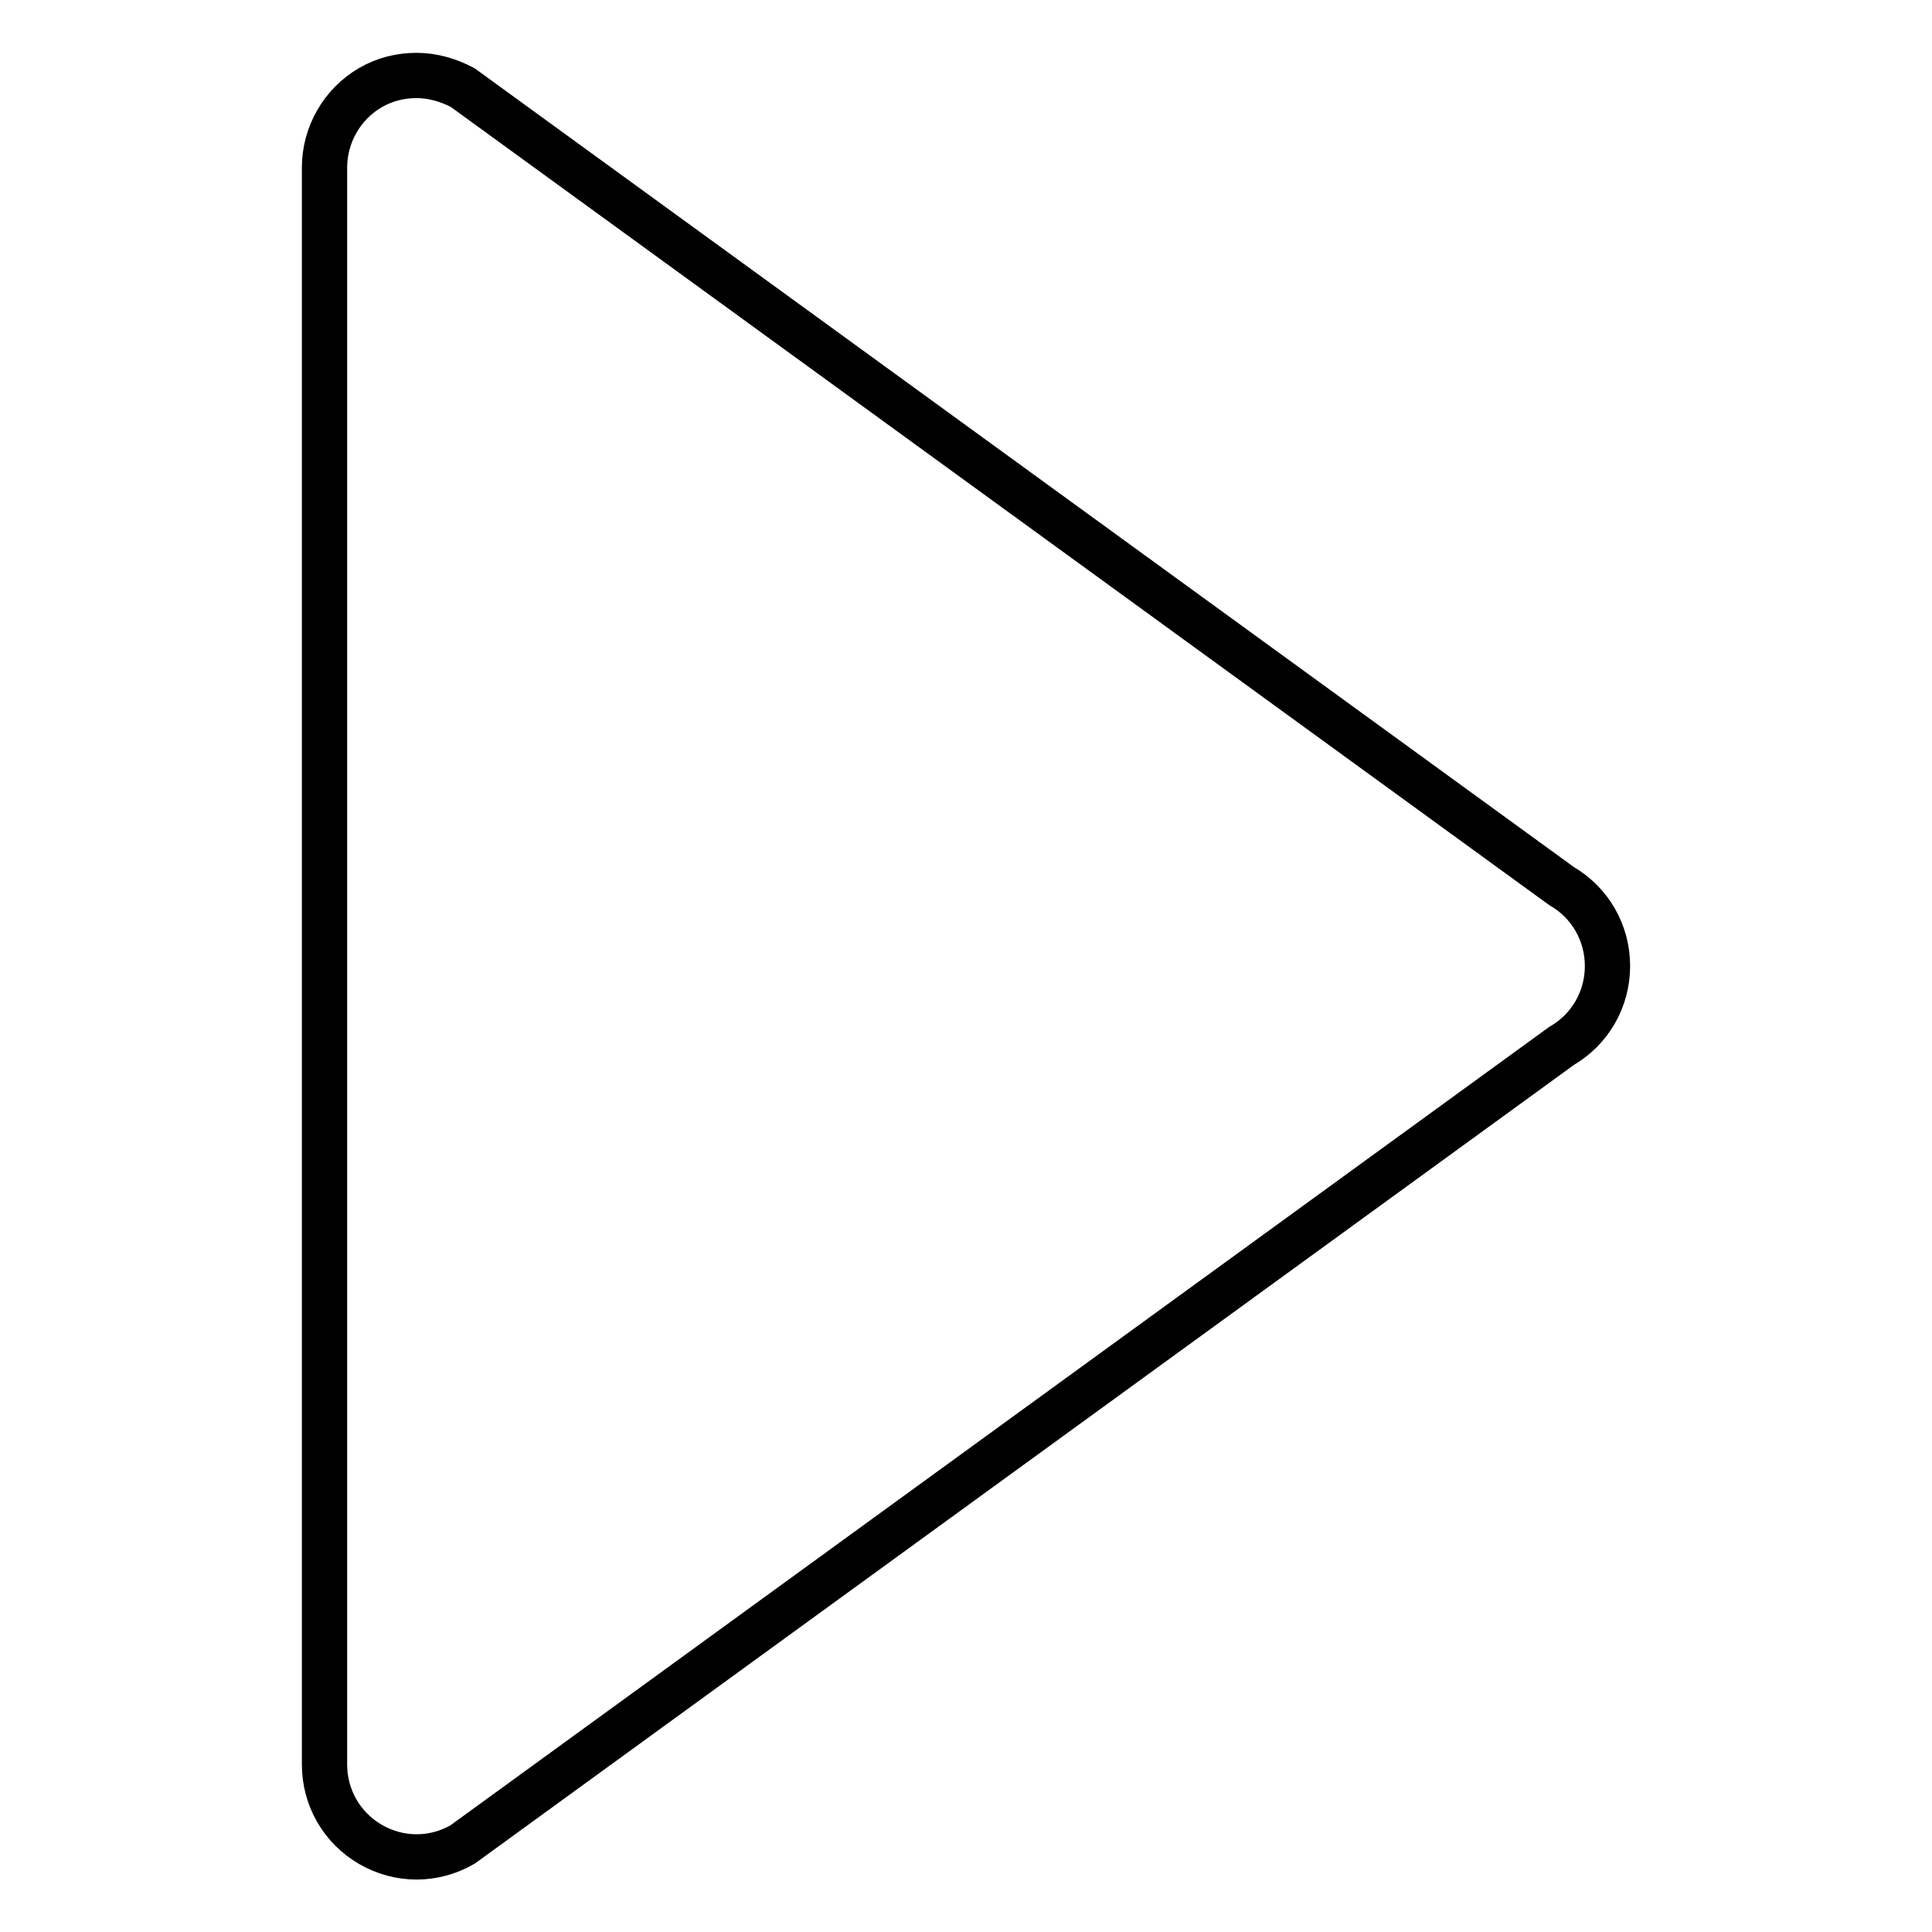 <?xml version="1.0" encoding="utf-8"?>
<!-- Svg Vector Icons : http://www.onlinewebfonts.com/icon -->
<!DOCTYPE svg PUBLIC "-//W3C//DTD SVG 1.1//EN" "http://www.w3.org/Graphics/SVG/1.1/DTD/svg11.dtd">
<svg version="1.1" xmlns="http://www.w3.org/2000/svg" xmlns:xlink="http://www.w3.org/1999/xlink" x="0px" y="0px" viewBox="0 0 256 256" enable-background="new 0 0 256 256" xml:space="preserve">
<g><g><g><g id="Layer_8_16_"><path stroke-width="6" fill-opacity="0" stroke="#000000"  d="M49.1,11.6c1.9-1.1,4-1.6,6.1-1.6c2.1,0,4.2,0.6,6.1,1.6l145.6,105.8c3.8,2.2,6.1,6.2,6.1,10.6c0,4.4-2.3,8.4-6.1,10.6L61.3,244.4c-3.8,2.2-8.4,2.2-12.2,0c-3.8-2.2-6.1-6.2-6.1-10.6V22.2C43,17.9,45.3,13.8,49.1,11.6z"/></g></g><g></g><g></g><g></g><g></g><g></g><g></g><g></g><g></g><g></g><g></g><g></g><g></g><g></g><g></g><g></g></g></g>
</svg>